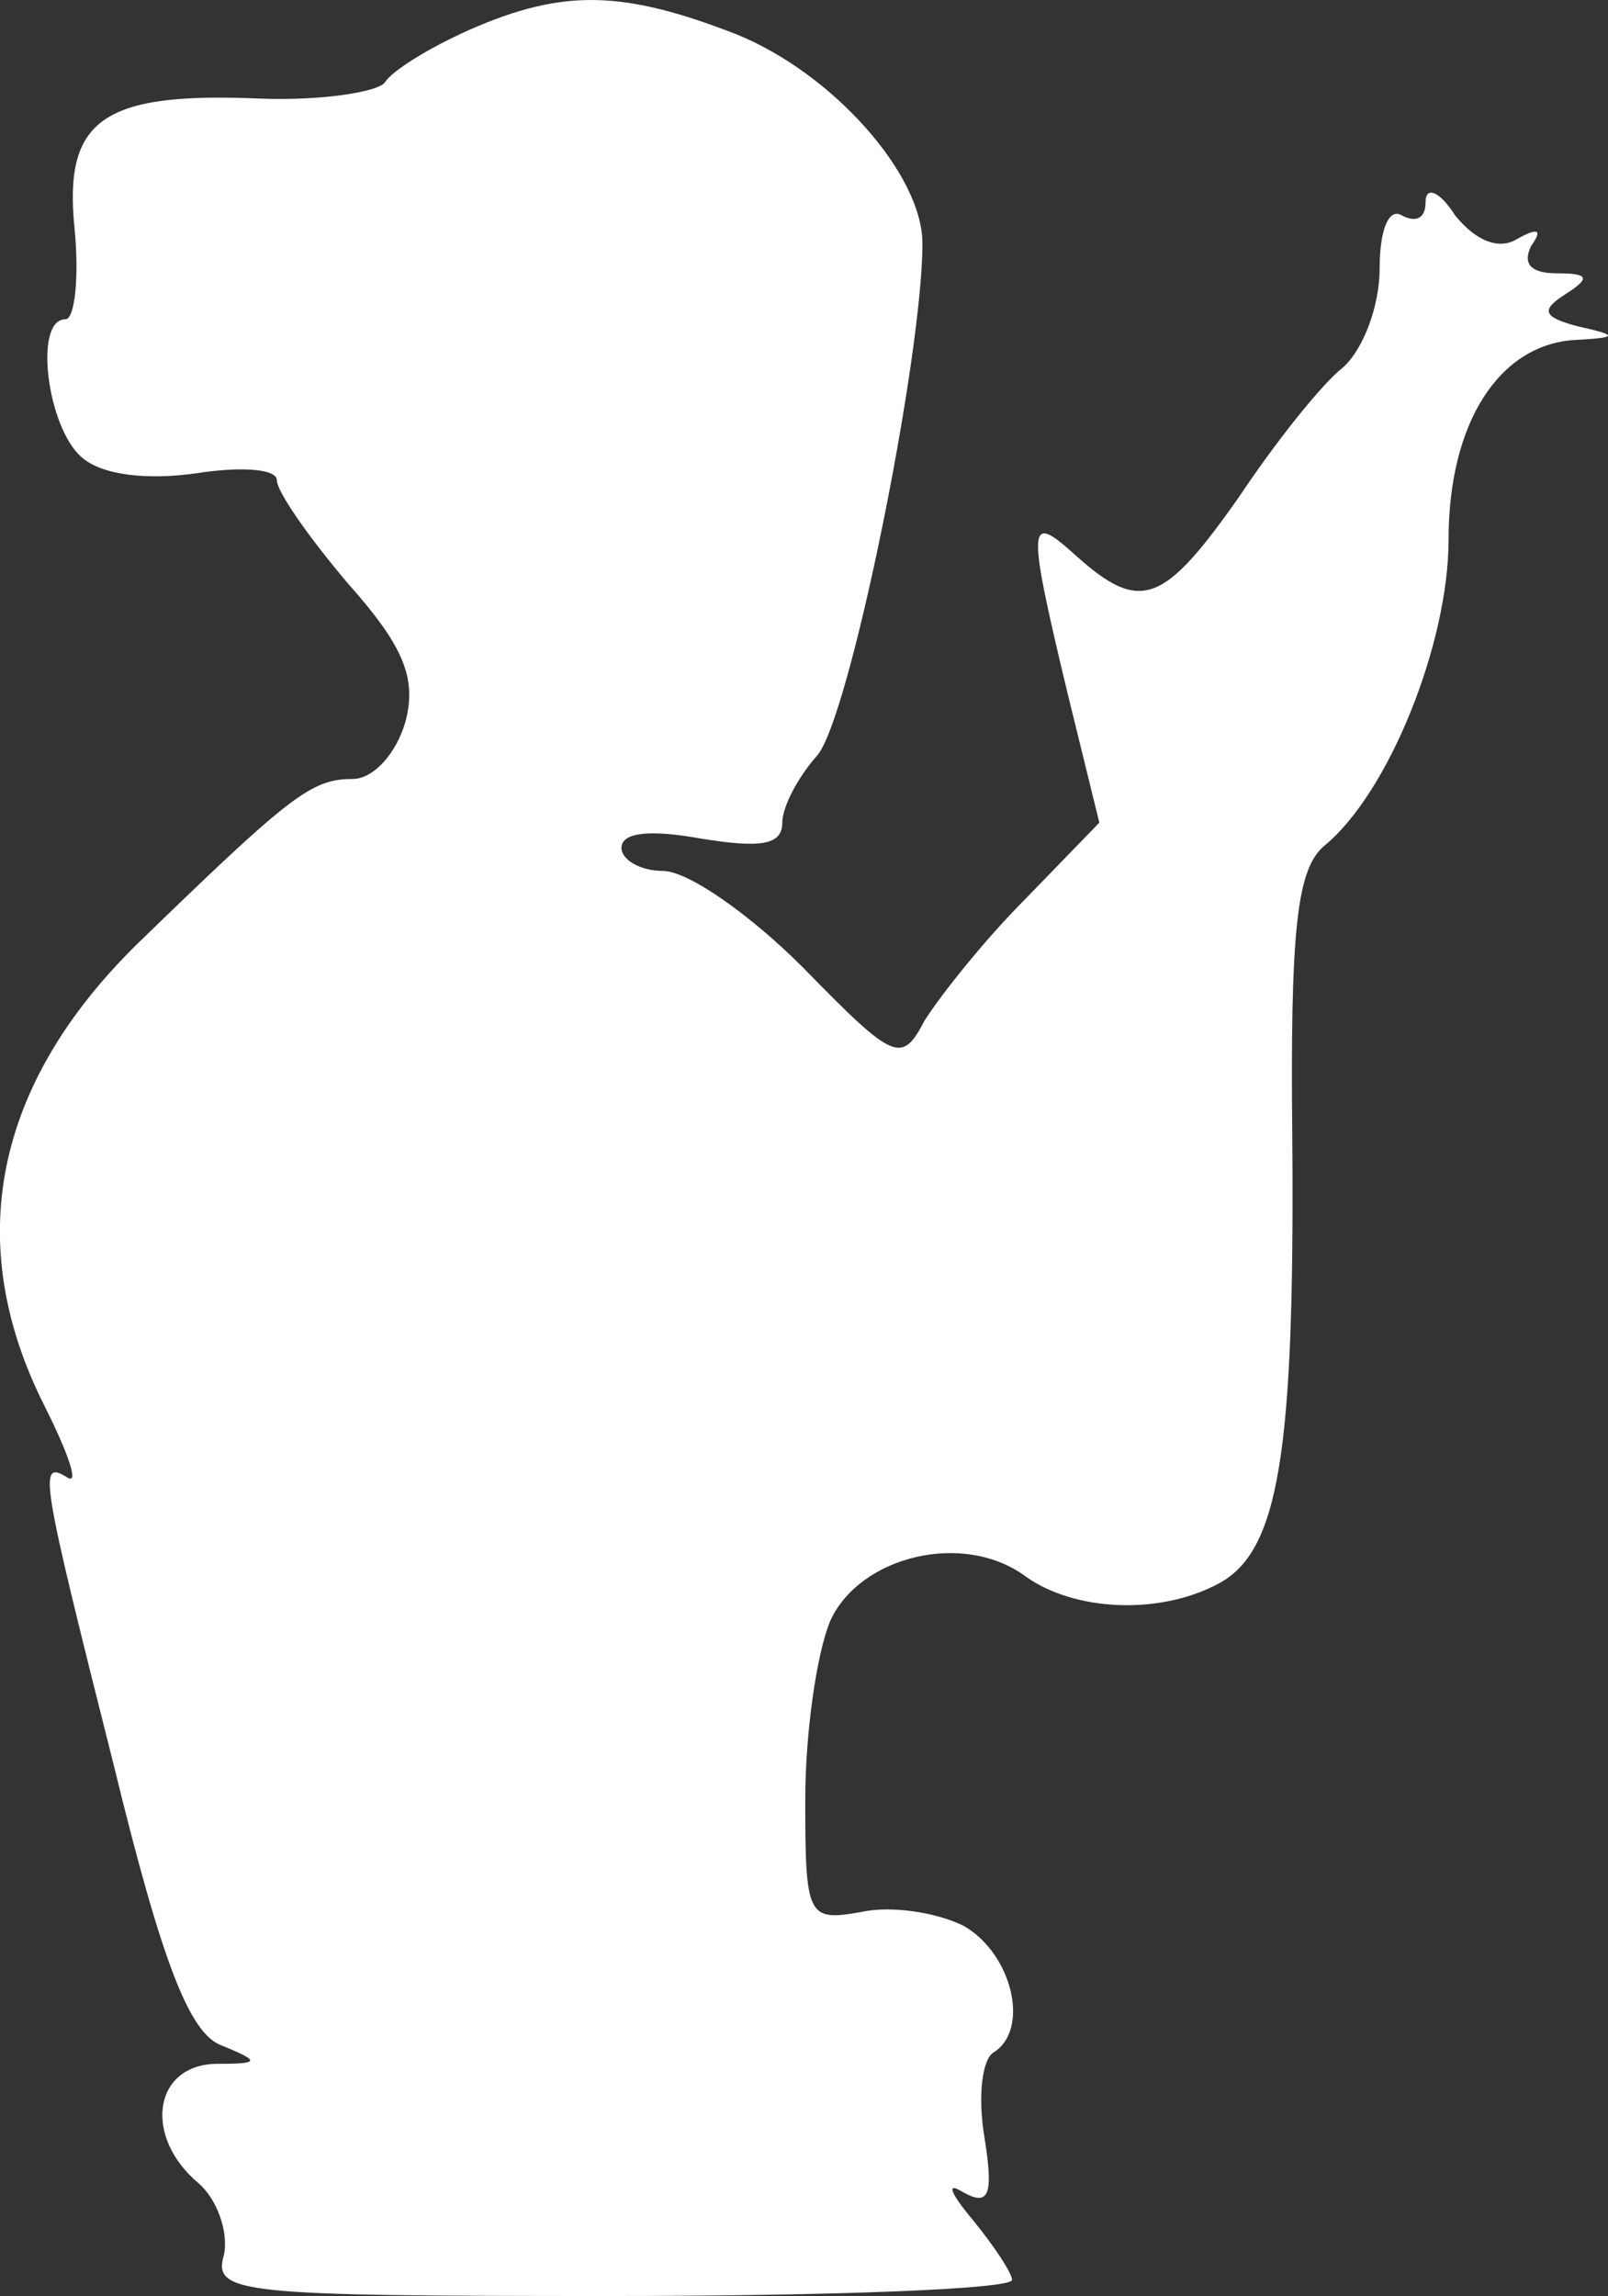 <svg xmlns="http://www.w3.org/2000/svg" version="1.0" preserveAspectRatio="xMidYMid meet" viewBox="96.95 51.11 69.99 99.89">

<rect x="96.95" y="51.11" width="69.99" height="99.89" fill="#333333" stroke="none"/>

<g transform="translate(0,228) scale(0.1,-0.1)" fill="#000000" stroke="none">
<path fill="#ffffff" d="M1174 1756 c-18 -8 -34 -18 -37 -23 -3 -4 -27 -8 -54 -7 -69 3 -86 -9 -81 -57 2 -21 0 -39 -4 -39 -14 0 -8 -47 7 -60 9 -8 29 -10 50 -7 19 3 35 2 35 -3 0 -5 14 -25 31 -45 24 -27 30 -41 25 -60 -4 -14 -14 -25 -23 -25 -18 0 -27 -7 -94 -72 -62 -61 -76 -130 -40 -201 10 -20 15 -34 10 -31 -13 8 -12 2 20 -125 21 -86 33 -117 47 -122 17 -7 17 -8 -3 -8 -27 -1 -31 -32 -7 -52 8 -7 13 -21 11 -31 -5 -17 6 -18 169 -18 96 0 174 3 174 7 0 3 -8 15 -17 26 -10 12 -12 17 -4 12 11 -6 13 -1 9 24 -3 18 -1 34 4 37 16 10 8 43 -13 55 -12 6 -32 9 -45 6 -23 -4 -24 -2 -24 49 0 29 5 64 11 78 13 28 58 39 85 19 21 -15 58 -17 84 -3 26 14 33 56 32 192 -1 93 2 119 14 129 28 23 54 88 54 133 0 51 22 85 55 87 19 1 19 2 1 6 -15 4 -16 7 -5 14 11 7 10 9 -4 9 -11 0 -15 4 -11 12 5 7 3 8 -6 3 -8 -5 -18 -1 -27 10 -7 11 -13 13 -13 6 0 -7 -4 -9 -10 -6 -6 4 -10 -6 -10 -23 0 -16 -7 -35 -16 -43 -9 -7 -29 -32 -45 -56 -33 -47 -43 -51 -71 -26 -21 19 -22 16 -4 -59 l14 -57 -32 -33 c-18 -18 -37 -42 -44 -53 -10 -19 -13 -18 -53 23 -23 23 -50 42 -61 42 -10 0 -18 5 -18 10 0 7 13 8 35 4 25 -4 35 -3 35 7 0 7 7 20 15 29 14 15 46 173 46 223 0 30 -39 74 -81 91 -49 19 -75 20 -116 2z"/>
</g>
</svg>